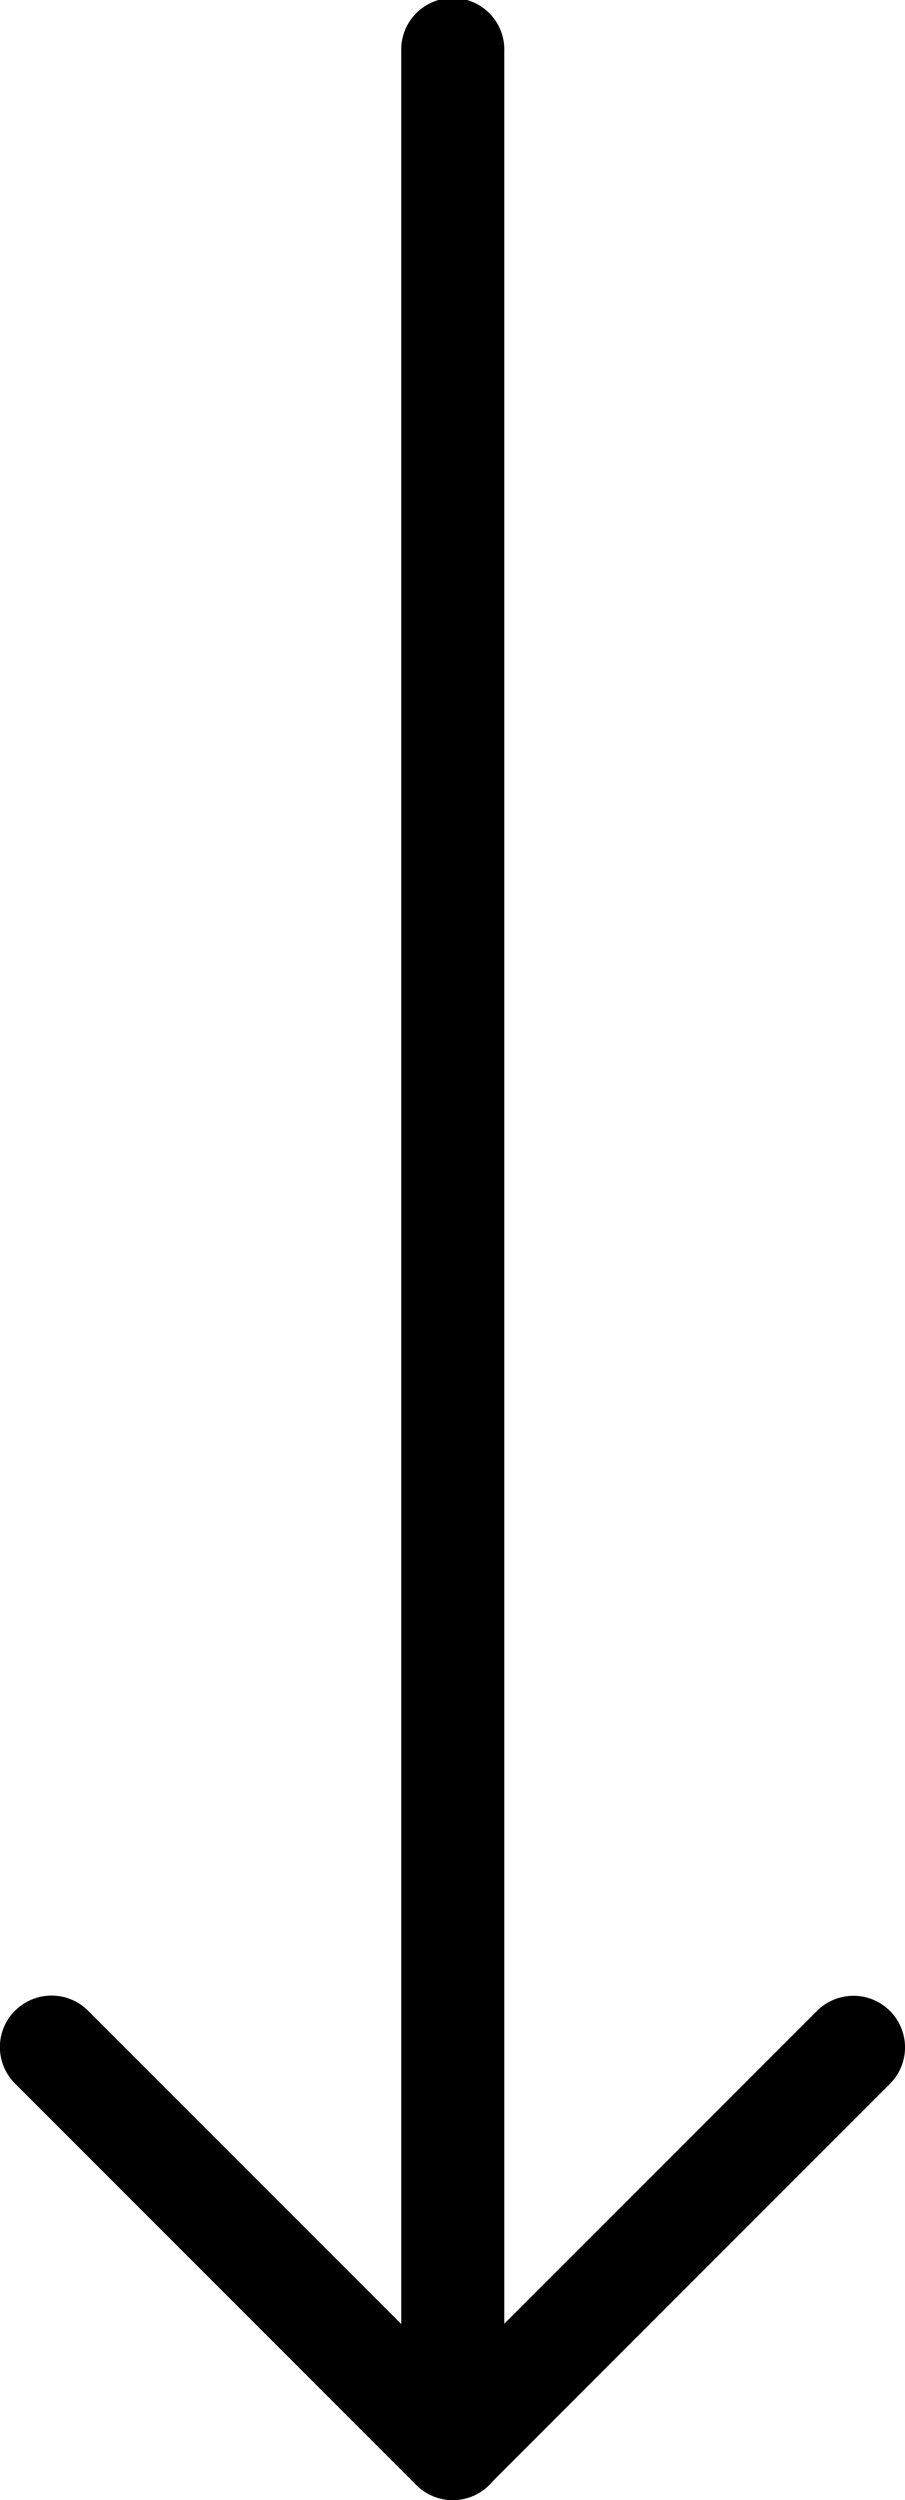 <svg xmlns="http://www.w3.org/2000/svg" width="11.516" height="31.8" viewBox="0 0 11.516 31.8">
  <g id="right-arrow" transform="translate(510.441 -4) rotate(90)">
    <g id="グループ_5293" data-name="グループ 5293" transform="translate(4 498.925)">
      <g id="グループ_5292" data-name="グループ 5292" transform="translate(0 0)">
        <g id="グループ_5290" data-name="グループ 5290">
          <path id="パス_10845" data-name="パス 10845" d="M35.143,505.335H4.656a.656.656,0,1,1,0-1.311h28.9l-3.979-3.979a.656.656,0,1,1,.928-.928l5.1,5.1a.655.655,0,0,1-.465,1.119Z" transform="translate(-4 -498.925)"/>
        </g>
        <g id="グループ_5291" data-name="グループ 5291" transform="translate(25.382 5.098)">
          <path id="パス_10846" data-name="パス 10846" d="M1243.48,754.144a.647.647,0,0,1-.463-.193.657.657,0,0,1,0-.928l5.106-5.106a.656.656,0,1,1,.928.928l-5.106,5.106A.655.655,0,0,1,1243.48,754.144Z" transform="translate(-1242.825 -747.725)"/>
        </g>
      </g>
    </g>
  </g>
</svg>
